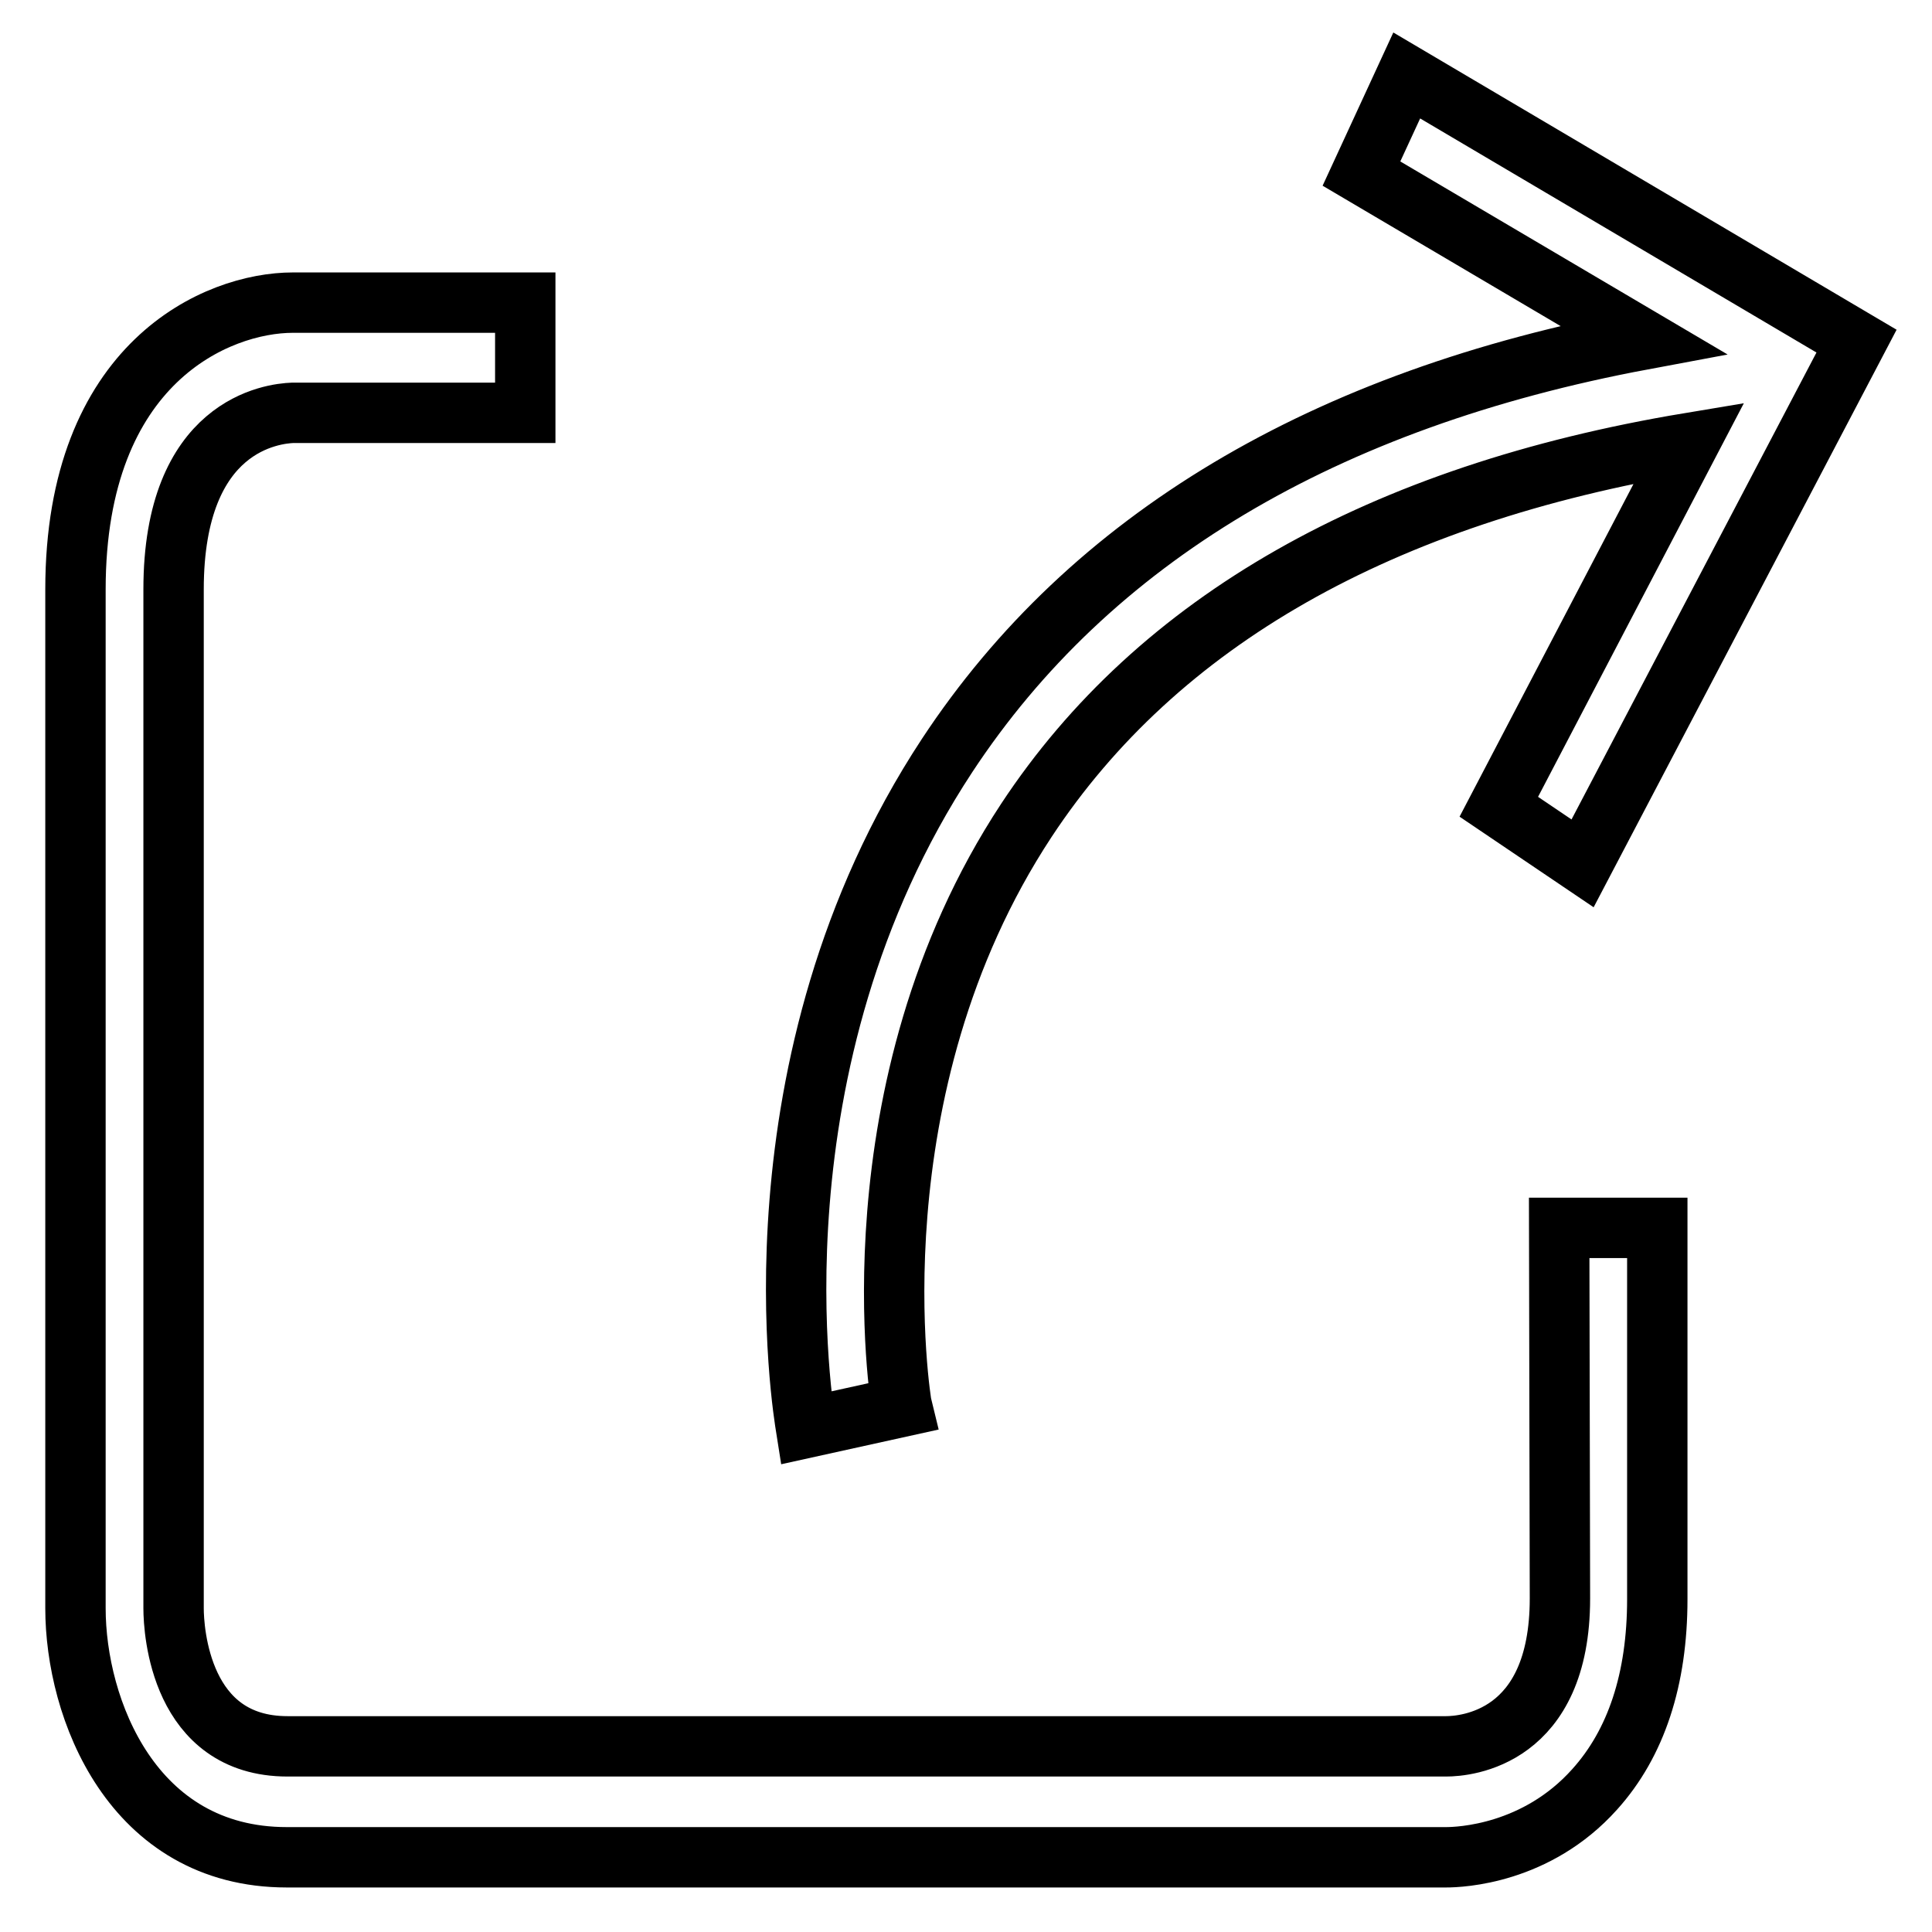 <?xml version="1.0" encoding="utf-8"?>
<!-- Svg Vector Icons : http://www.onlinewebfonts.com/icon -->
<!DOCTYPE svg PUBLIC "-//W3C//DTD SVG 1.1//EN" "http://www.w3.org/Graphics/SVG/1.1/DTD/svg11.dtd">
<svg version="1.1" xmlns="http://www.w3.org/2000/svg" xmlns:xlink="http://www.w3.org/1999/xlink" x="0px" y="0px" viewBox="0 0 256 256" enable-background="new 0 0 256 256" xml:space="preserve">
<g><g><path stroke-width="8" fill-opacity="0" stroke="#000000"  d="M206.7,211.8c0,18.6-12.5,19.6-15.1,19.6H38.1c-14.2,0-15.1-15.3-15.1-18.3v-135c0-21.9,13.2-23.3,15.8-23.4h30.8V40.1H38.8c-10,0-28.8,7.9-28.8,38v135c0,13.3,7.5,33,28,33h153.6c1.9,0,12-0.4,19.7-9c5.5-6.1,8.3-14.6,8.3-25.2v-49.2h-13L206.7,211.8L206.7,211.8z M119.5,186.4c-0.1-0.4-7-42,16.5-77.7c17.4-26.4,47-43.2,87.8-50l-25.2,48.2l11.1,7.5L246,45.2L186.4,10l-6,13l37.3,22c-42.3,7.9-73.3,26.4-92.2,55.1c-26.9,40.9-19,87.2-18.7,89.1L119.5,186.4z"/></g></g>
</svg>